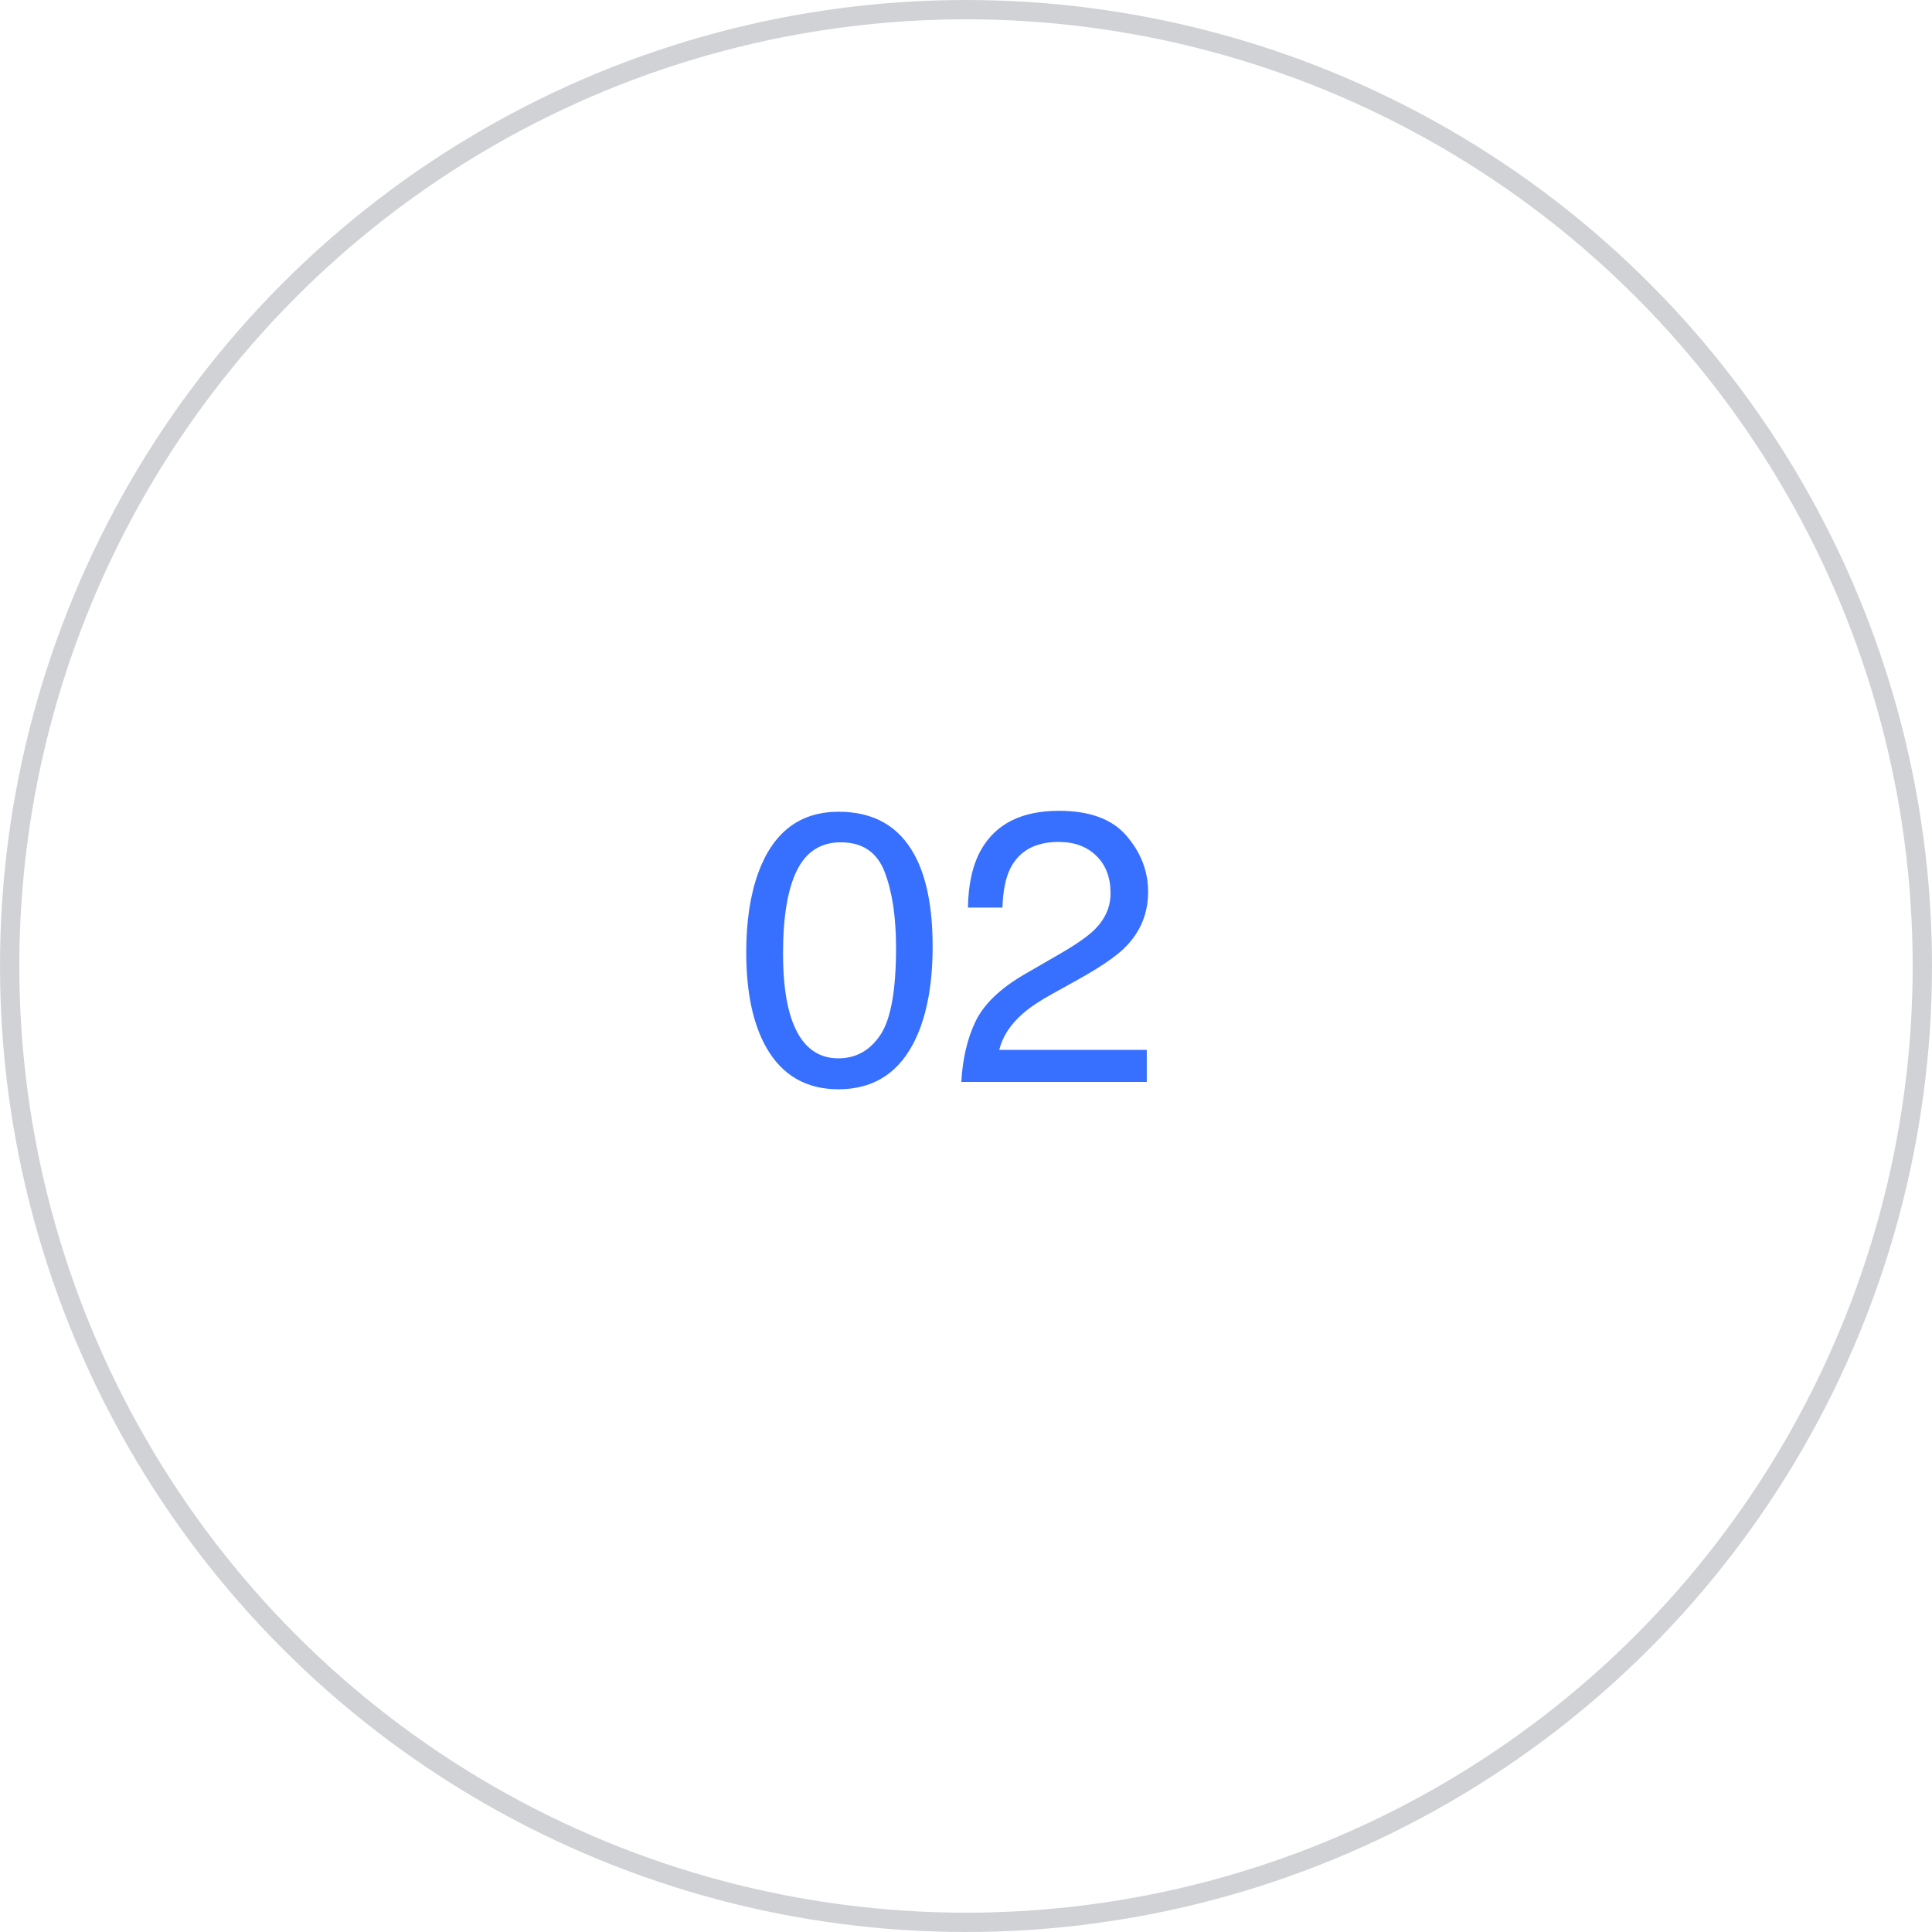 <?xml version="1.0" encoding="UTF-8"?> <svg xmlns="http://www.w3.org/2000/svg" width="100" height="100" viewBox="0 0 100 100" fill="none"> <circle cx="50" cy="50" r="49.5" stroke="#D0D2D6"></circle> <path d="M43.41 42.016C45.22 42.016 46.529 42.761 47.336 44.252C47.961 45.404 48.273 46.983 48.273 48.988C48.273 50.889 47.99 52.462 47.424 53.705C46.603 55.489 45.262 56.381 43.4 56.381C41.721 56.381 40.471 55.652 39.65 54.193C38.967 52.976 38.625 51.342 38.625 49.291C38.625 47.703 38.83 46.339 39.24 45.199C40.008 43.077 41.398 42.016 43.41 42.016ZM43.391 54.779C44.302 54.779 45.028 54.376 45.568 53.568C46.109 52.761 46.379 51.257 46.379 49.057C46.379 47.468 46.184 46.163 45.793 45.141C45.402 44.112 44.644 43.598 43.518 43.598C42.482 43.598 41.724 44.086 41.242 45.062C40.767 46.033 40.529 47.465 40.529 49.359C40.529 50.785 40.682 51.931 40.988 52.797C41.457 54.118 42.258 54.779 43.391 54.779ZM49.758 56C49.823 54.796 50.07 53.747 50.5 52.855C50.936 51.964 51.783 51.153 53.039 50.424L54.914 49.34C55.754 48.852 56.343 48.435 56.682 48.09C57.215 47.55 57.482 46.931 57.482 46.234C57.482 45.421 57.238 44.776 56.75 44.301C56.262 43.819 55.611 43.578 54.797 43.578C53.592 43.578 52.759 44.034 52.297 44.945C52.05 45.434 51.913 46.111 51.887 46.977H50.1C50.119 45.759 50.344 44.766 50.773 43.998C51.535 42.644 52.88 41.967 54.807 41.967C56.408 41.967 57.577 42.4 58.312 43.266C59.055 44.132 59.426 45.095 59.426 46.156C59.426 47.276 59.032 48.233 58.244 49.027C57.788 49.49 56.971 50.05 55.793 50.707L54.455 51.449C53.817 51.801 53.316 52.136 52.951 52.455C52.3 53.022 51.89 53.65 51.721 54.34H59.357V56H49.758Z" fill="#376FFF"></path> </svg> 